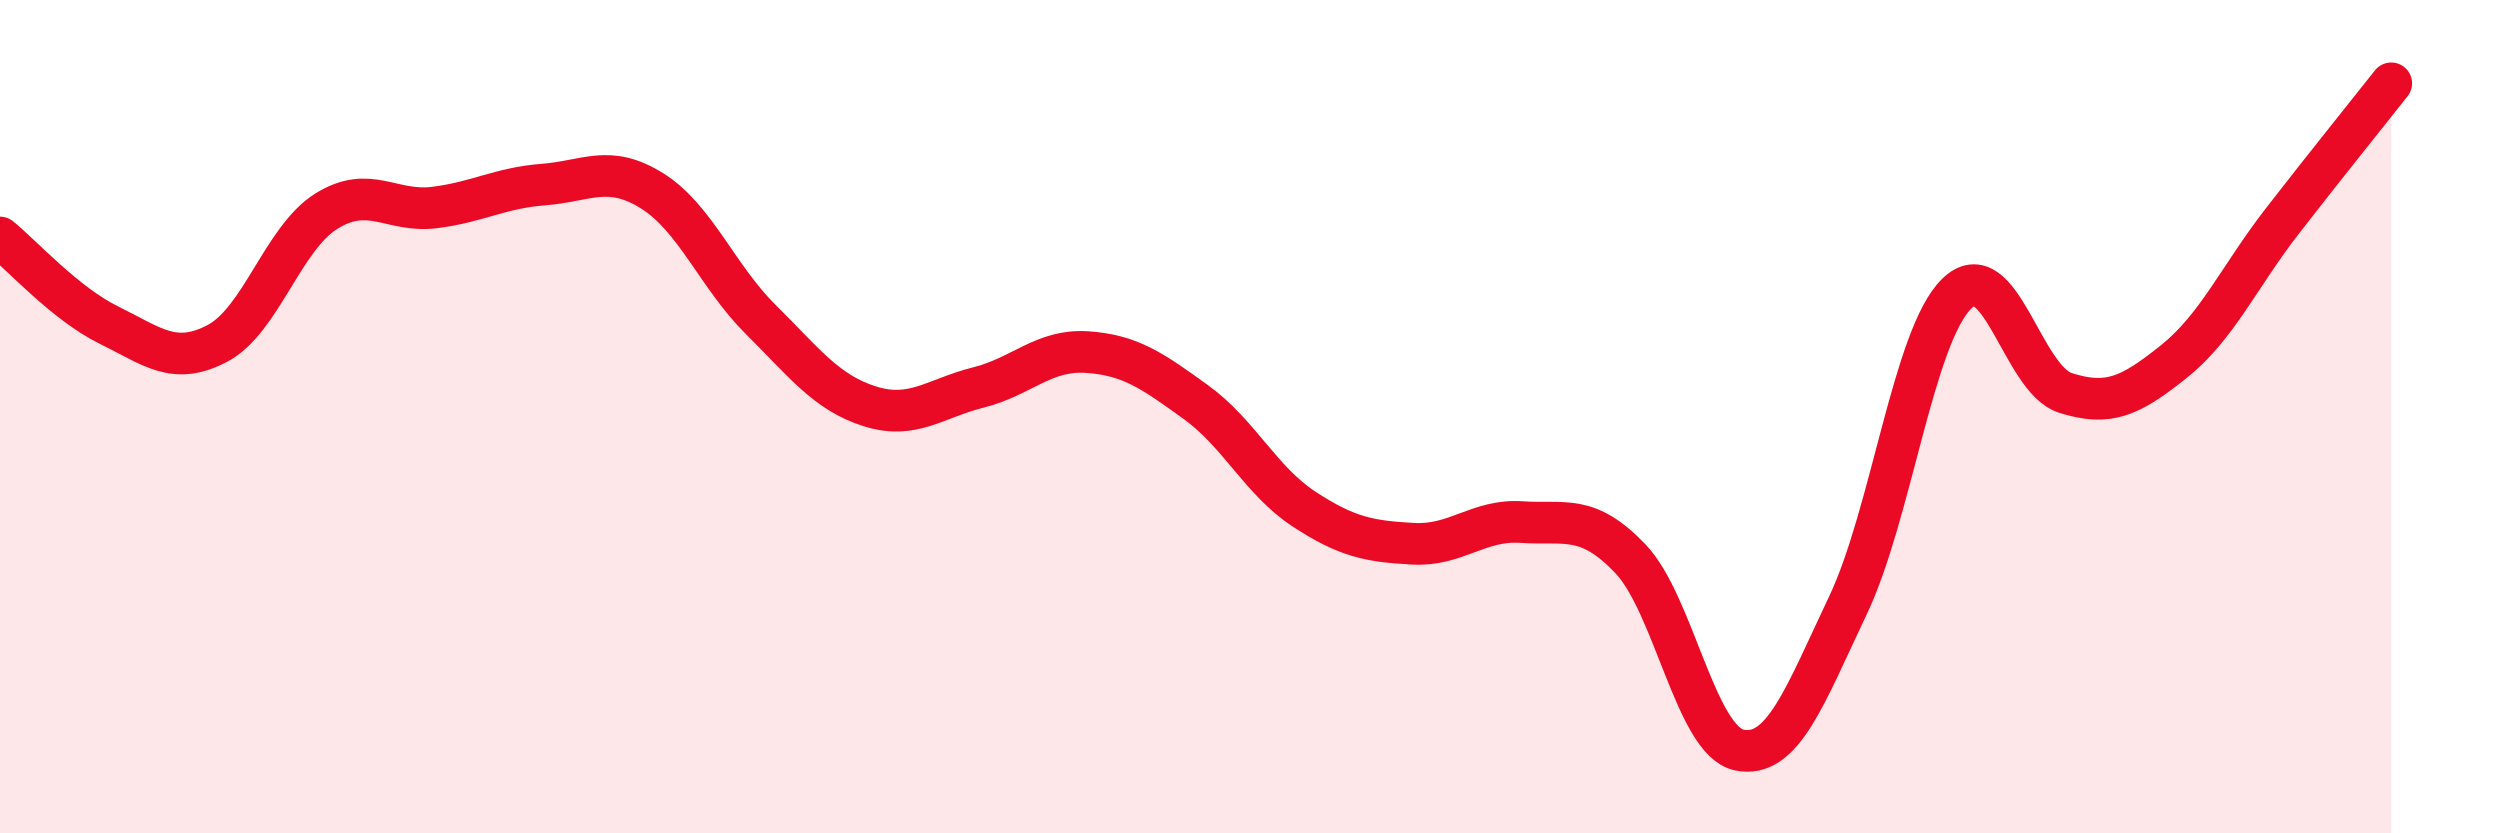 
    <svg width="60" height="20" viewBox="0 0 60 20" xmlns="http://www.w3.org/2000/svg">
      <path
        d="M 0,5.7 C 0.52,6.12 1.57,7.29 2.61,7.8 C 3.65,8.31 4.18,8.79 5.22,8.24 C 6.26,7.69 6.79,5.72 7.83,5.07 C 8.87,4.42 9.39,5.11 10.43,4.98 C 11.47,4.85 12,4.51 13.04,4.43 C 14.08,4.35 14.61,3.93 15.65,4.58 C 16.69,5.23 17.22,6.64 18.26,7.67 C 19.3,8.7 19.83,9.42 20.87,9.75 C 21.91,10.08 22.44,9.56 23.48,9.3 C 24.52,9.04 25.05,8.38 26.09,8.45 C 27.13,8.52 27.66,8.9 28.7,9.65 C 29.74,10.4 30.26,11.54 31.3,12.22 C 32.34,12.9 32.87,12.99 33.91,13.05 C 34.95,13.11 35.48,12.46 36.52,12.53 C 37.56,12.6 38.09,12.32 39.13,13.41 C 40.17,14.5 40.7,17.78 41.74,18 C 42.78,18.22 43.31,16.72 44.35,14.53 C 45.39,12.34 45.92,8.07 46.96,7.05 C 48,6.03 48.53,9.1 49.57,9.43 C 50.61,9.76 51.13,9.51 52.17,8.68 C 53.21,7.85 53.74,6.64 54.78,5.3 C 55.82,3.96 56.87,2.66 57.39,2L57.39 20L0 20Z"
        fill="#EB0A25"
        opacity="0.1"
        stroke-linecap="round"
        stroke-linejoin="round"
      />
      <path
        d="M 0,5.7 C 0.52,6.12 1.57,7.29 2.61,7.8 C 3.65,8.31 4.18,8.79 5.22,8.24 C 6.26,7.69 6.79,5.72 7.83,5.07 C 8.87,4.42 9.39,5.11 10.43,4.98 C 11.47,4.85 12,4.51 13.04,4.43 C 14.08,4.35 14.61,3.93 15.65,4.58 C 16.69,5.23 17.22,6.64 18.26,7.67 C 19.3,8.7 19.83,9.42 20.87,9.75 C 21.91,10.08 22.44,9.56 23.48,9.3 C 24.52,9.04 25.05,8.38 26.09,8.45 C 27.13,8.52 27.66,8.9 28.7,9.65 C 29.74,10.4 30.26,11.54 31.3,12.22 C 32.34,12.9 32.87,12.99 33.91,13.05 C 34.95,13.11 35.48,12.46 36.52,12.53 C 37.56,12.6 38.09,12.32 39.13,13.41 C 40.17,14.5 40.7,17.78 41.74,18 C 42.78,18.22 43.31,16.72 44.35,14.53 C 45.39,12.34 45.92,8.07 46.96,7.05 C 48,6.03 48.53,9.1 49.57,9.43 C 50.61,9.76 51.13,9.51 52.17,8.68 C 53.21,7.85 53.74,6.64 54.78,5.3 C 55.82,3.96 56.87,2.66 57.39,2"
        stroke="#EB0A25"
        stroke-width="1"
        fill="none"
        stroke-linecap="round"
        stroke-linejoin="round"
      />
    </svg>
  